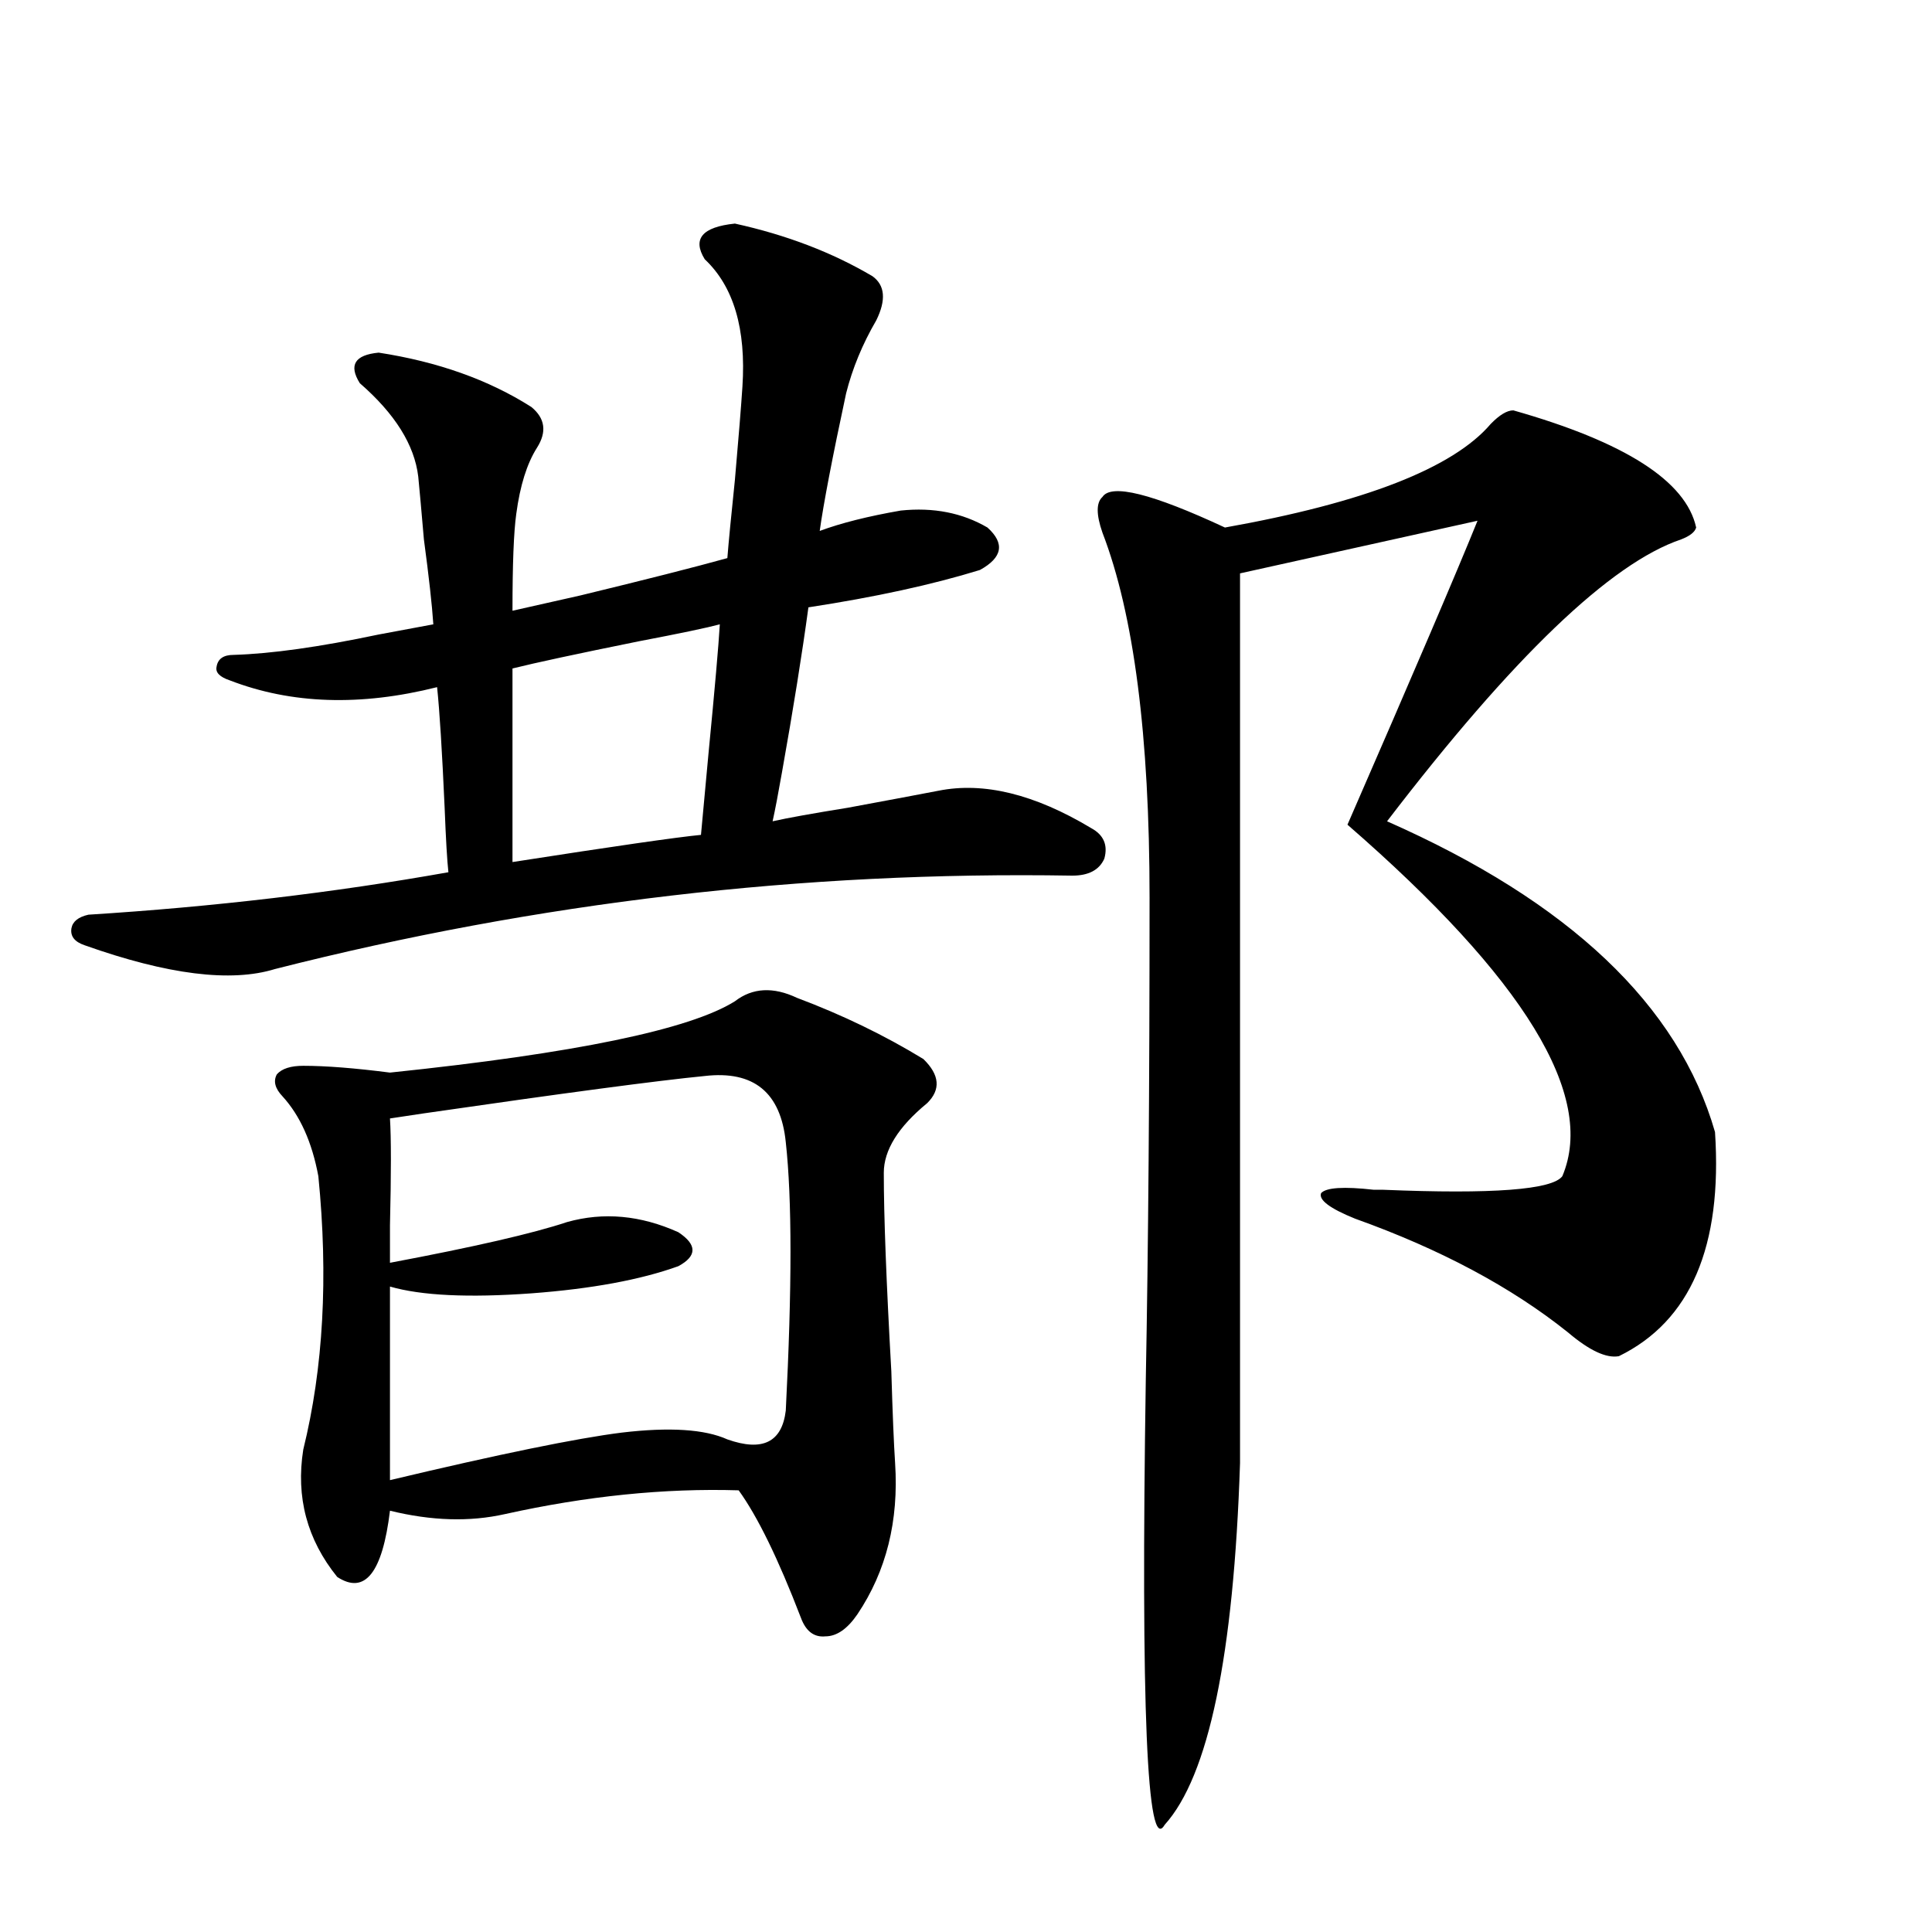 <?xml version="1.0" encoding="utf-8"?>
<!-- Generator: Adobe Illustrator 16.0.0, SVG Export Plug-In . SVG Version: 6.00 Build 0)  -->
<!DOCTYPE svg PUBLIC "-//W3C//DTD SVG 1.1//EN" "http://www.w3.org/Graphics/SVG/1.1/DTD/svg11.dtd">
<svg version="1.1" id="图层_1" xmlns="http://www.w3.org/2000/svg" xmlns:xlink="http://www.w3.org/1999/xlink" x="0px" y="0px"
	 width="1000px" height="1000px" viewBox="0 0 1000 1000" enable-background="new 0 0 1000 1000" xml:space="preserve">
<path d="M380.381,115.727c26.661,5.864,50.396,14.941,71.218,27.246c6.494,4.697,7.149,12.305,1.951,22.852
	c-7.164,12.305-12.362,24.912-15.609,37.793c-7.164,33.398-11.707,57.129-13.658,71.191c11.052-4.092,25.03-7.607,41.95-10.547
	c16.905-1.758,31.859,1.182,44.877,8.789c9.101,8.213,7.805,15.532-3.902,21.973c-24.725,7.622-54.313,14.063-88.778,19.336
	c-3.262,24.033-7.805,52.446-13.658,85.254c-1.951,11.138-3.582,19.639-4.878,25.488c7.805-1.758,20.808-4.092,39.023-7.031
	c22.104-4.092,37.713-7.031,46.828-8.789c23.414-4.683,49.755,1.758,79.022,19.336c6.494,3.516,8.78,8.789,6.829,15.82
	c-2.606,5.864-8.14,8.789-16.585,8.789c-139.188-2.334-276.746,13.774-412.673,48.34c-22.773,7.031-55.608,2.939-98.534-12.305
	c-5.213-1.758-7.484-4.683-6.829-8.789c0.641-3.516,3.567-5.85,8.78-7.031c65.029-4.092,127.146-11.426,186.337-21.973
	c-0.655-5.85-1.311-16.987-1.951-33.398c-1.311-29.292-2.606-50.098-3.902-62.402c-39.679,9.971-75.455,8.789-107.314-3.516
	c-5.213-1.758-7.484-4.092-6.829-7.031c0.641-4.092,3.567-6.152,8.78-6.152c19.512-0.576,44.542-4.092,75.12-10.547
	c12.348-2.334,21.783-4.092,28.292-5.273c-0.655-9.956-2.286-24.609-4.878-43.945c-1.311-15.229-2.286-26.064-2.927-32.52
	c-1.951-16.396-12.042-32.52-30.243-48.34c-5.854-9.365-2.606-14.639,9.756-15.82c30.563,4.697,56.904,14.063,79.022,28.125
	c7.149,5.864,8.125,12.896,2.927,21.094c-5.213,8.213-8.78,19.639-10.731,34.277c-1.311,9.38-1.951,26.079-1.951,50.098
	c7.805-1.758,19.512-4.395,35.121-7.91c33.811-8.198,59.176-14.639,76.096-19.336c0.641-8.198,1.951-21.67,3.902-40.43
	c1.951-22.261,3.247-38.369,3.902-48.34c1.951-29.883-4.558-51.855-19.512-65.918C358.263,123.637,363.461,117.484,380.381,115.727z
	 M412.575,516.508c23.414,8.789,45.197,19.336,65.364,31.641c8.445,8.213,9.101,15.82,1.951,22.852
	c-14.969,12.305-22.438,24.321-22.438,36.035c0,22.275,1.296,56.553,3.902,102.832c0.641,21.685,1.296,37.505,1.951,47.461
	c1.951,29.883-4.558,55.962-19.512,78.223c-5.213,7.608-10.731,11.426-16.585,11.426c-5.854,0.577-10.091-2.637-12.683-9.668
	c-11.707-30.459-22.438-52.432-32.194-65.918c-38.383-1.167-78.702,2.939-120.973,12.305c-18.216,4.106-38.048,3.516-59.511-1.758
	c-3.902,32.231-13.018,43.644-27.316,34.277c-15.609-19.336-21.463-41.309-17.561-65.918c10.396-42.188,13.003-89.346,7.805-141.504
	c-3.262-17.578-9.436-31.338-18.536-41.309c-3.902-4.092-4.878-7.91-2.927-11.426c2.592-2.925,7.149-4.395,13.658-4.395
	c11.707,0,26.661,1.182,44.877,3.516c95.607-9.956,155.118-22.261,178.532-36.914C389.481,511.234,400.213,510.658,412.575,516.508z
	 M364.771,556.938c-24.069,2.349-72.528,8.789-145.362,19.336c-7.805,1.182-13.658,2.061-17.561,2.637
	c0.641,9.971,0.641,28.428,0,55.371c0,9.38,0,15.82,0,19.336c43.566-8.198,74.145-15.229,91.705-21.094
	c18.856-5.273,38.048-3.516,57.56,5.273c9.756,6.455,9.756,12.305,0,17.578c-19.512,7.031-44.877,11.729-76.096,14.063
	c-32.529,2.349-56.919,1.182-73.169-3.516v100.195c56.584-13.472,96.583-21.67,119.997-24.609
	c24.71-2.925,42.926-1.758,54.633,3.516c18.201,6.455,28.292,1.47,30.243-14.941c3.247-63.281,3.247-109.561,0-138.867
	C404.115,565.438,390.137,554.013,364.771,556.938z M372.576,323.148c-6.509,1.758-20.487,4.697-41.95,8.789
	c-31.874,6.455-53.657,11.138-65.364,14.063v100.195c52.682-8.198,85.196-12.881,97.559-14.063
	c0.641-7.031,1.951-21.094,3.902-42.188C369.97,356.547,371.921,334.286,372.576,323.148z M783.298,212.406
	c57.88,16.411,89.419,36.626,94.632,60.645c-0.655,2.349-3.262,4.395-7.805,6.152c-36.432,12.305-87.162,60.947-152.191,145.898
	c94.297,41.611,150.881,95.225,169.752,160.84c3.902,59.189-12.683,97.861-49.755,116.016c-6.509,1.182-15.289-2.925-26.341-12.305
	c-29.268-23.428-66.02-43.066-110.241-58.887c-13.018-5.273-18.871-9.668-17.561-13.184c2.592-2.925,11.707-3.516,27.316-1.758
	c0.641,0,2.271,0,4.878,0c56.584,2.349,87.468,0,92.681-7.031c17.561-41.597-19.512-102.241-111.217-181.934
	c34.466-79.102,56.904-131.533,67.315-157.324l-122.924,27.246v460.547c-3.262,99.605-16.265,162.008-39.023,187.207
	c-9.115,15.82-12.362-60.946-9.756-230.273c1.296-67.964,1.951-151.172,1.951-249.609c0-83.784-8.14-146.777-24.39-188.965
	c-3.262-9.365-3.262-15.518,0-18.457c4.543-7.031,25.686-1.758,63.413,15.82c72.193-12.881,118.046-30.762,137.558-53.613
	C776.134,214.755,780.036,212.406,783.298,212.406z"/>
</svg>
